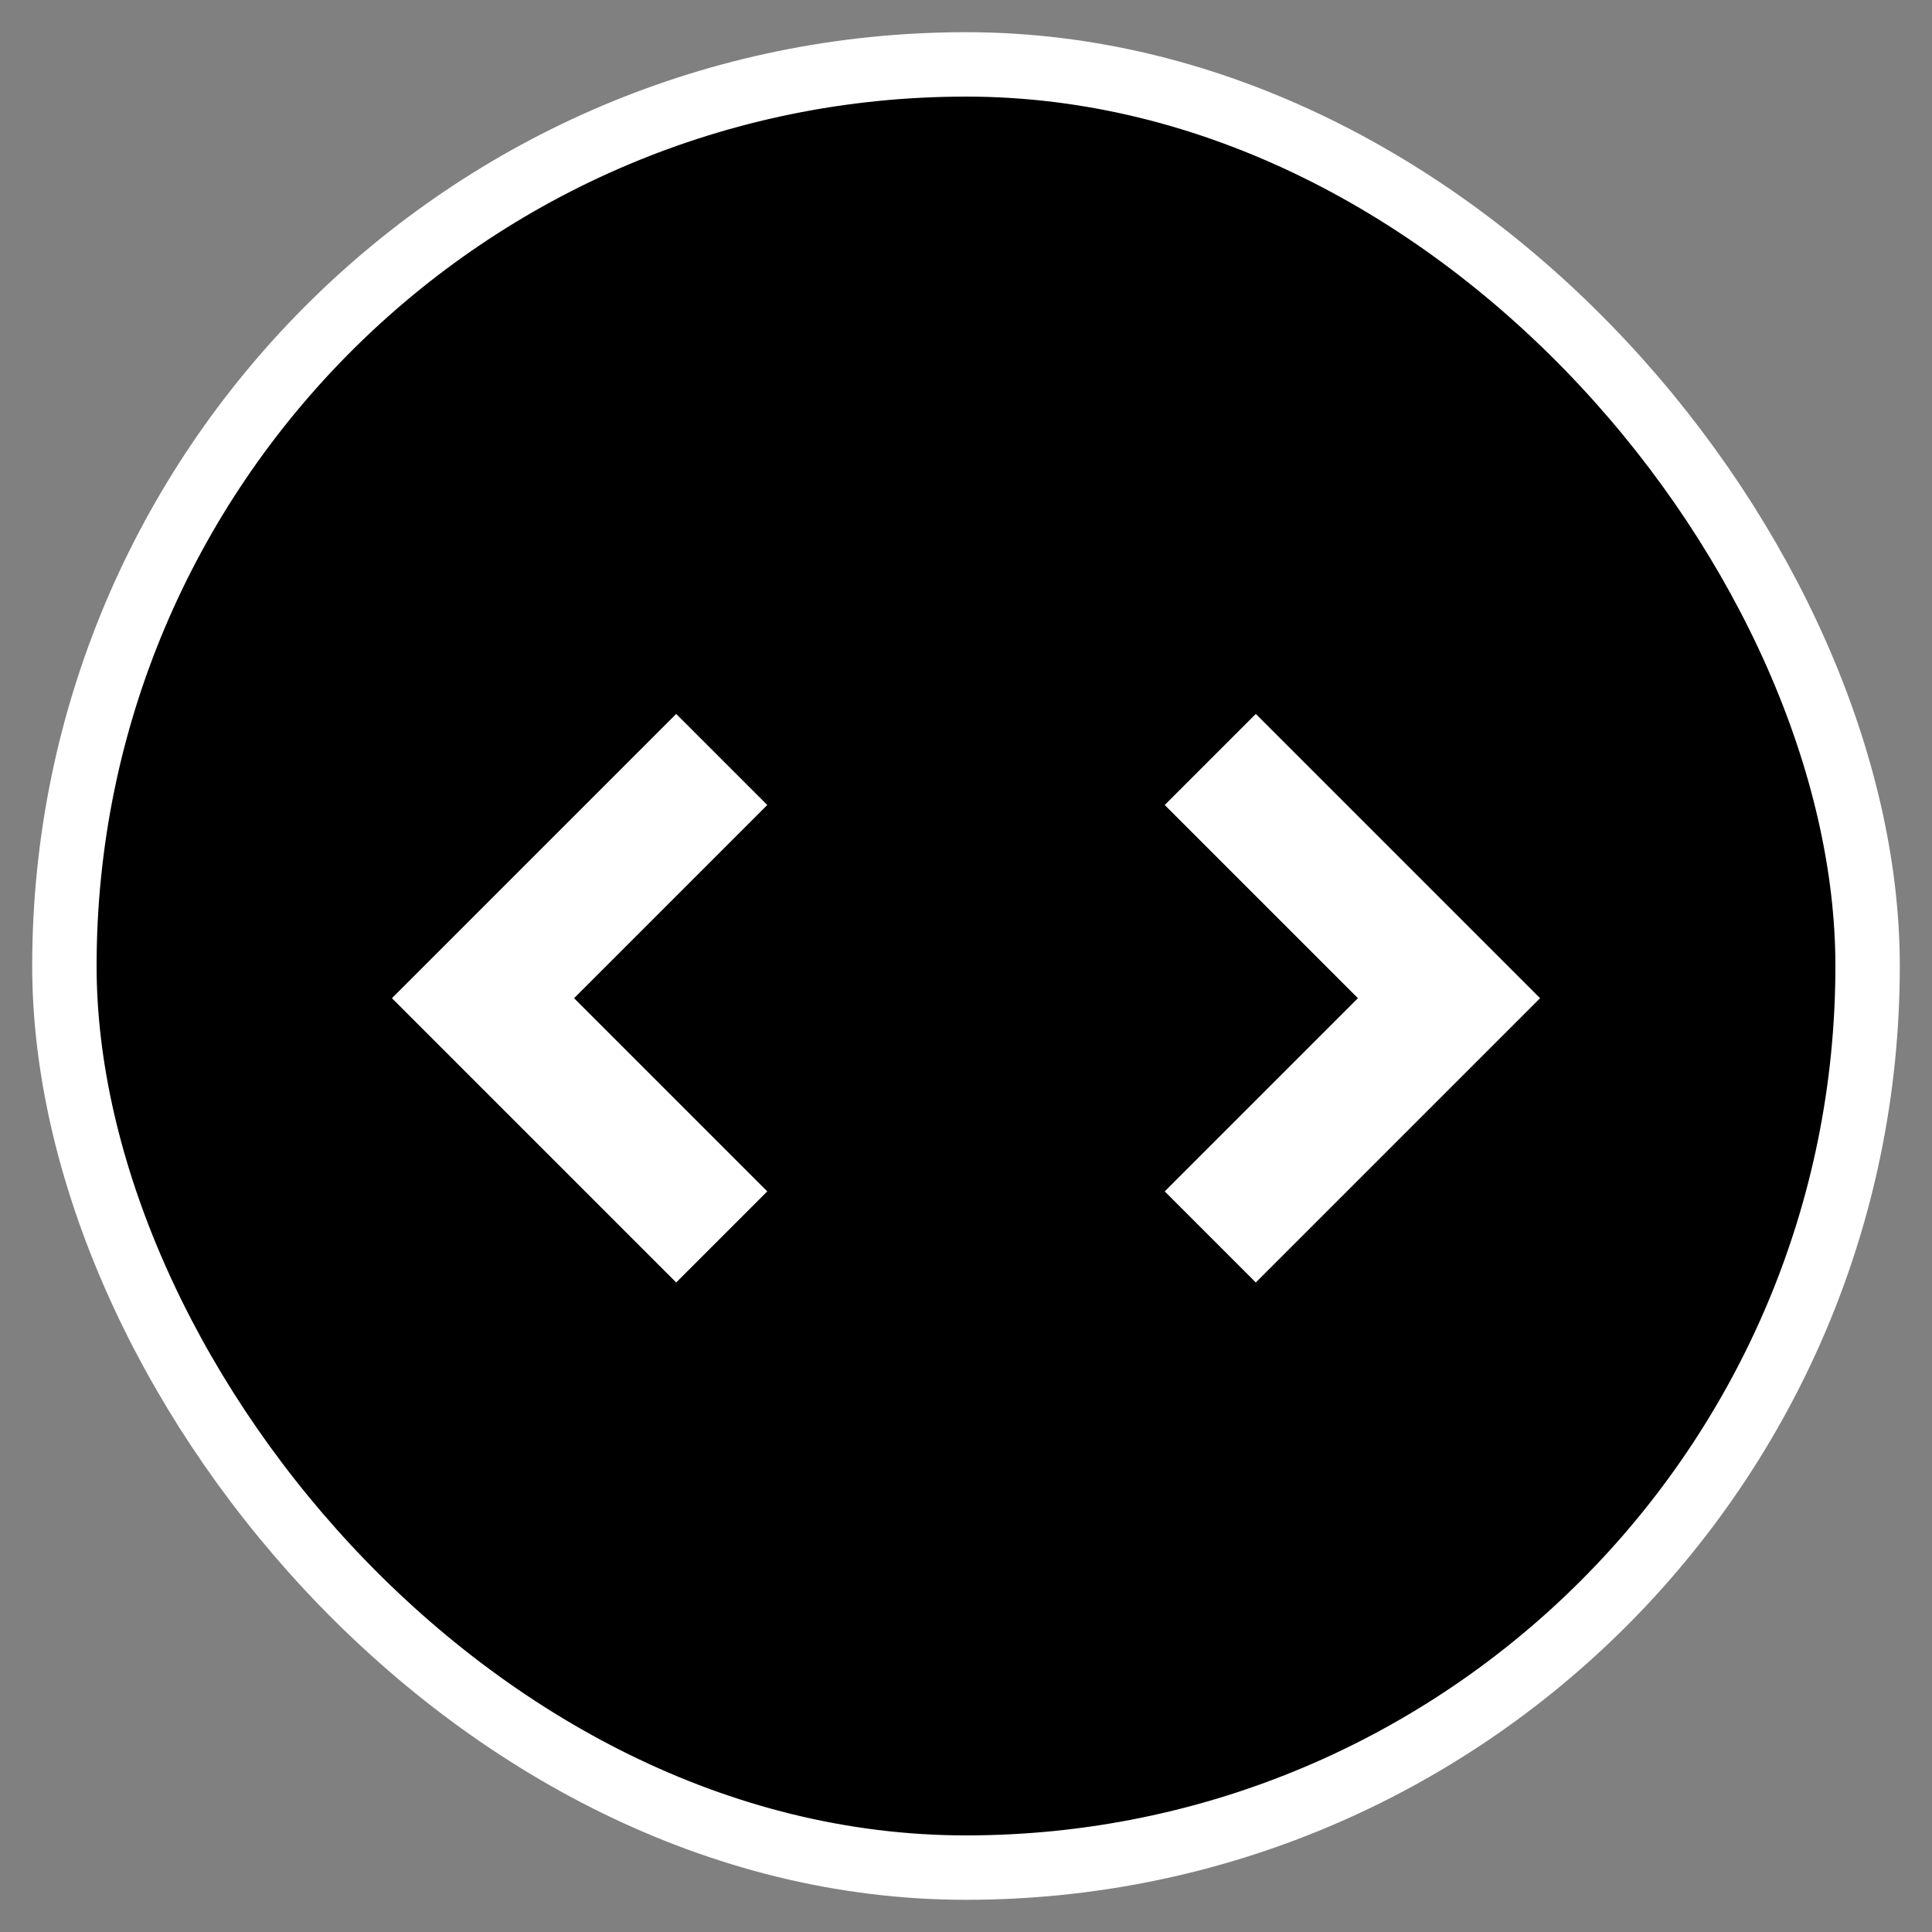 <svg xmlns="http://www.w3.org/2000/svg" width="30" height="30">
  <rect width="100%" height="100%" fill="#808080" stroke="none"/>
  <g fill="none" fill-rule="evenodd" stroke="#FFF" stroke-width="1">
    <rect width="28" height="28" x="1" y="1" fill="#000" rx="14"/>
    <g stroke-linecap="square" stroke-width="2">
      <path d="M10.5 18.5l-3-3M10.5 12.5l-3 3"/>
      <g>
        <path d="M19.5 12.5l3 3M19.5 18.5l3-3"/>
      </g>
    </g>
  </g>
</svg>